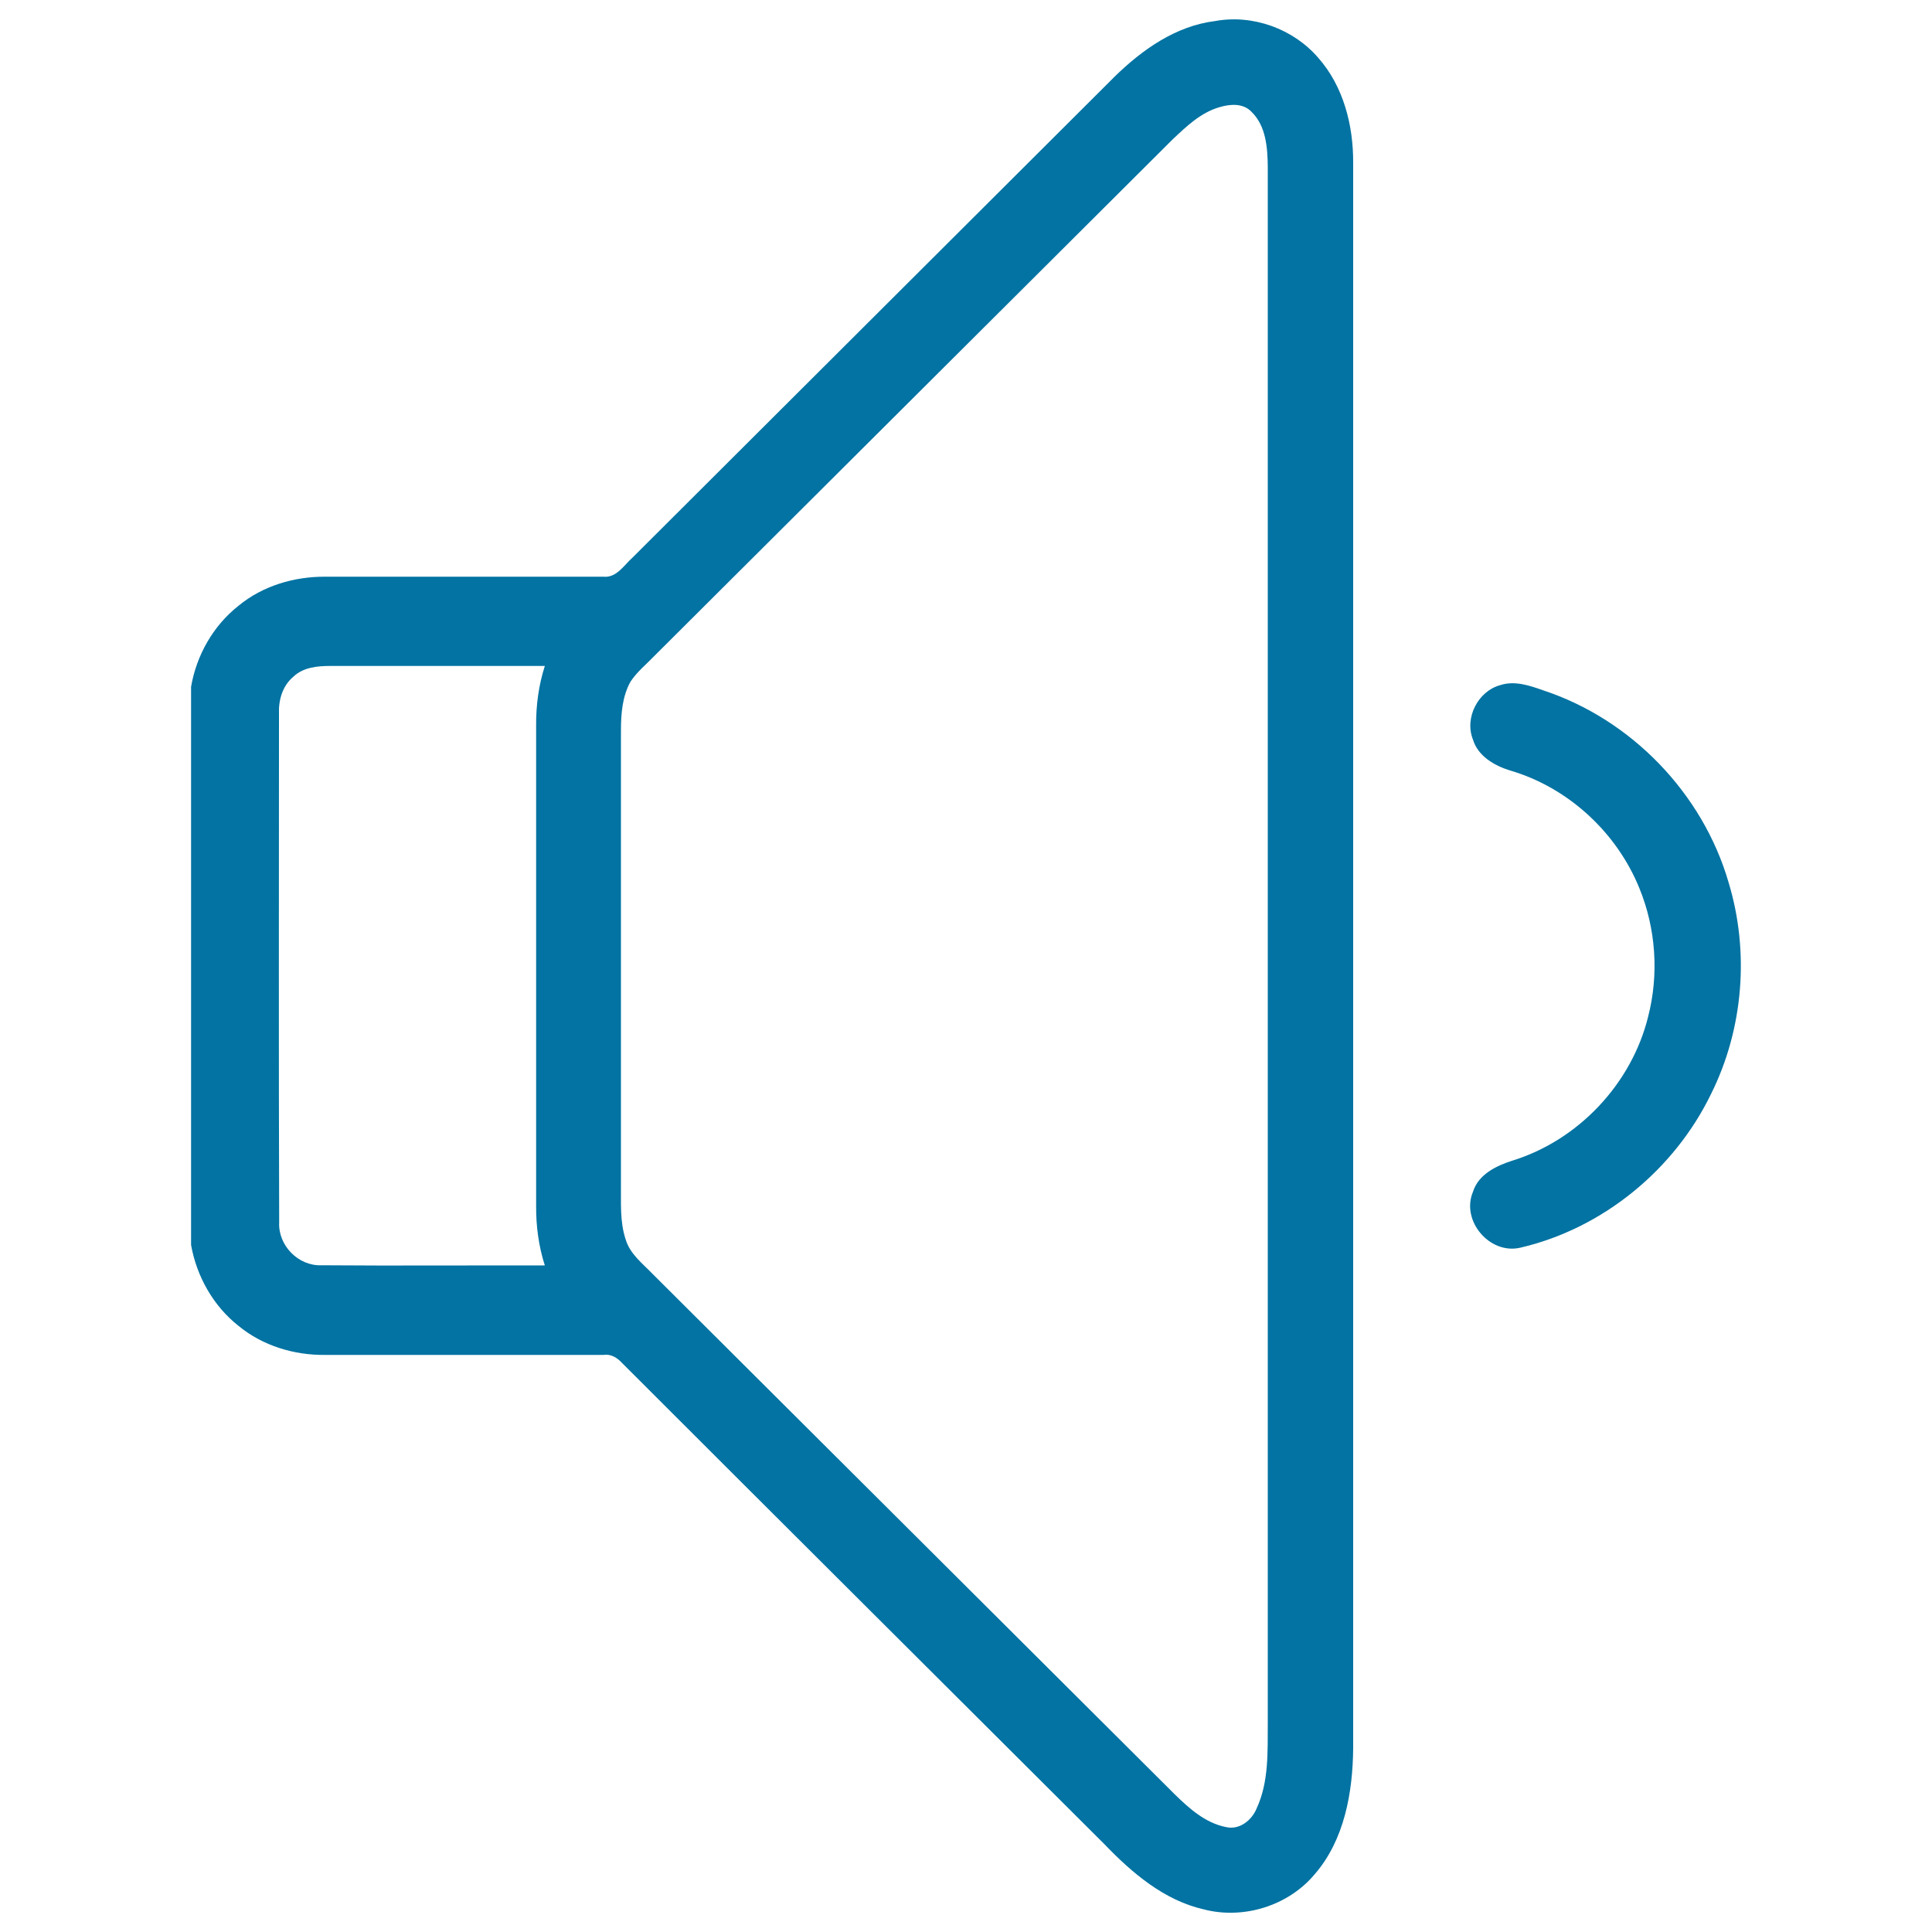 <svg xmlns="http://www.w3.org/2000/svg" viewBox="0 0 1000 1000" style="fill:#0273a2">
<title>Low Volume SVG icon</title>
<path d="M628.9,10.9c19.5-3.6,40.5,4,53.4,19c13.1,14.8,18.2,35,18.1,54.4c0,273.5,0,547,0,820.5c-0.2,22.9-4.5,47.6-20,65.4c-13.7,16.3-36.8,23.4-57.3,18.1c-20.6-4.7-37.2-18.9-51.5-33.8c-83.2-83-166.5-165.9-249.6-249c-2.5-2.7-5.7-4.8-9.6-4.2c-48,0-96,0-144.1,0c-16,0.2-32.3-4.7-44.8-15c-13.1-10.3-21.7-25.6-24.6-41.9V355.5c2.8-16.4,11.5-31.7,24.6-42c12.5-10.3,28.8-15.1,44.9-15c47.9,0,95.9,0,143.9,0c6.8,0.7,10.6-5.9,15.1-9.9c83.1-83,166.4-165.9,249.5-248.9C591.2,25.7,608.6,13.4,628.9,10.9z M631.1,55.5c-9.6,2.8-17,9.9-24.1,16.6c-89.4,89.1-178.8,178.2-268.2,267.3c-4.2,4.4-9.1,8.3-12.5,13.5c-4.2,7.6-4.9,16.6-4.9,25.2c0,78.4,0,156.8,0,235.2c0.1,9.4-0.6,19,2.4,28.1c2.2,7.6,8.7,12.5,14,18c90.1,89.8,180.2,179.6,270.3,269.4c7.5,7.3,15.8,14.8,26.5,16.9c6.9,1.6,13.3-3.5,15.8-9.6c6.4-13.8,5.7-29.3,5.8-44.1c0-268.4,0-536.9,0-805.3c-0.1-10-0.8-21.4-8.4-28.8C643.5,53.3,636.7,53.8,631.1,55.5z M151.8,350.3c-5.6,4.7-7.7,12.1-7.4,19.2c0,87.8-0.2,175.5,0.1,263.2c-0.6,11.9,9.9,22.7,21.9,22.2c38.5,0.3,77,0,115.6,0.1c-3.2-10-4.6-20.5-4.5-31.1c0-82.7,0-165.5,0-248.2c-0.1-10.5,1.3-21,4.5-31c-37.1,0-74.1,0-111.2,0C164.2,344.7,156.9,345.4,151.8,350.3z M776.6,354.6c7.3-2.4,15.1,0.2,22.1,2.7c45.6,15,82.6,53.3,96,99.4c10.9,35.9,7.7,75.8-9,109.4c-19,39.3-56.1,69.8-98.8,79.7c-15.8,3.7-30.8-13.9-24.5-28.9c2.8-9,11.9-13.4,20.2-16.1c34.3-10.5,62-39.9,70.5-74.7c5.6-21.8,4-45.4-4.5-66.2c-11.7-29-36.9-52.3-67-61.1c-8.1-2.5-16.6-7.4-19.2-16C757.9,371.6,765,357.7,776.6,354.6z"/>
</svg>